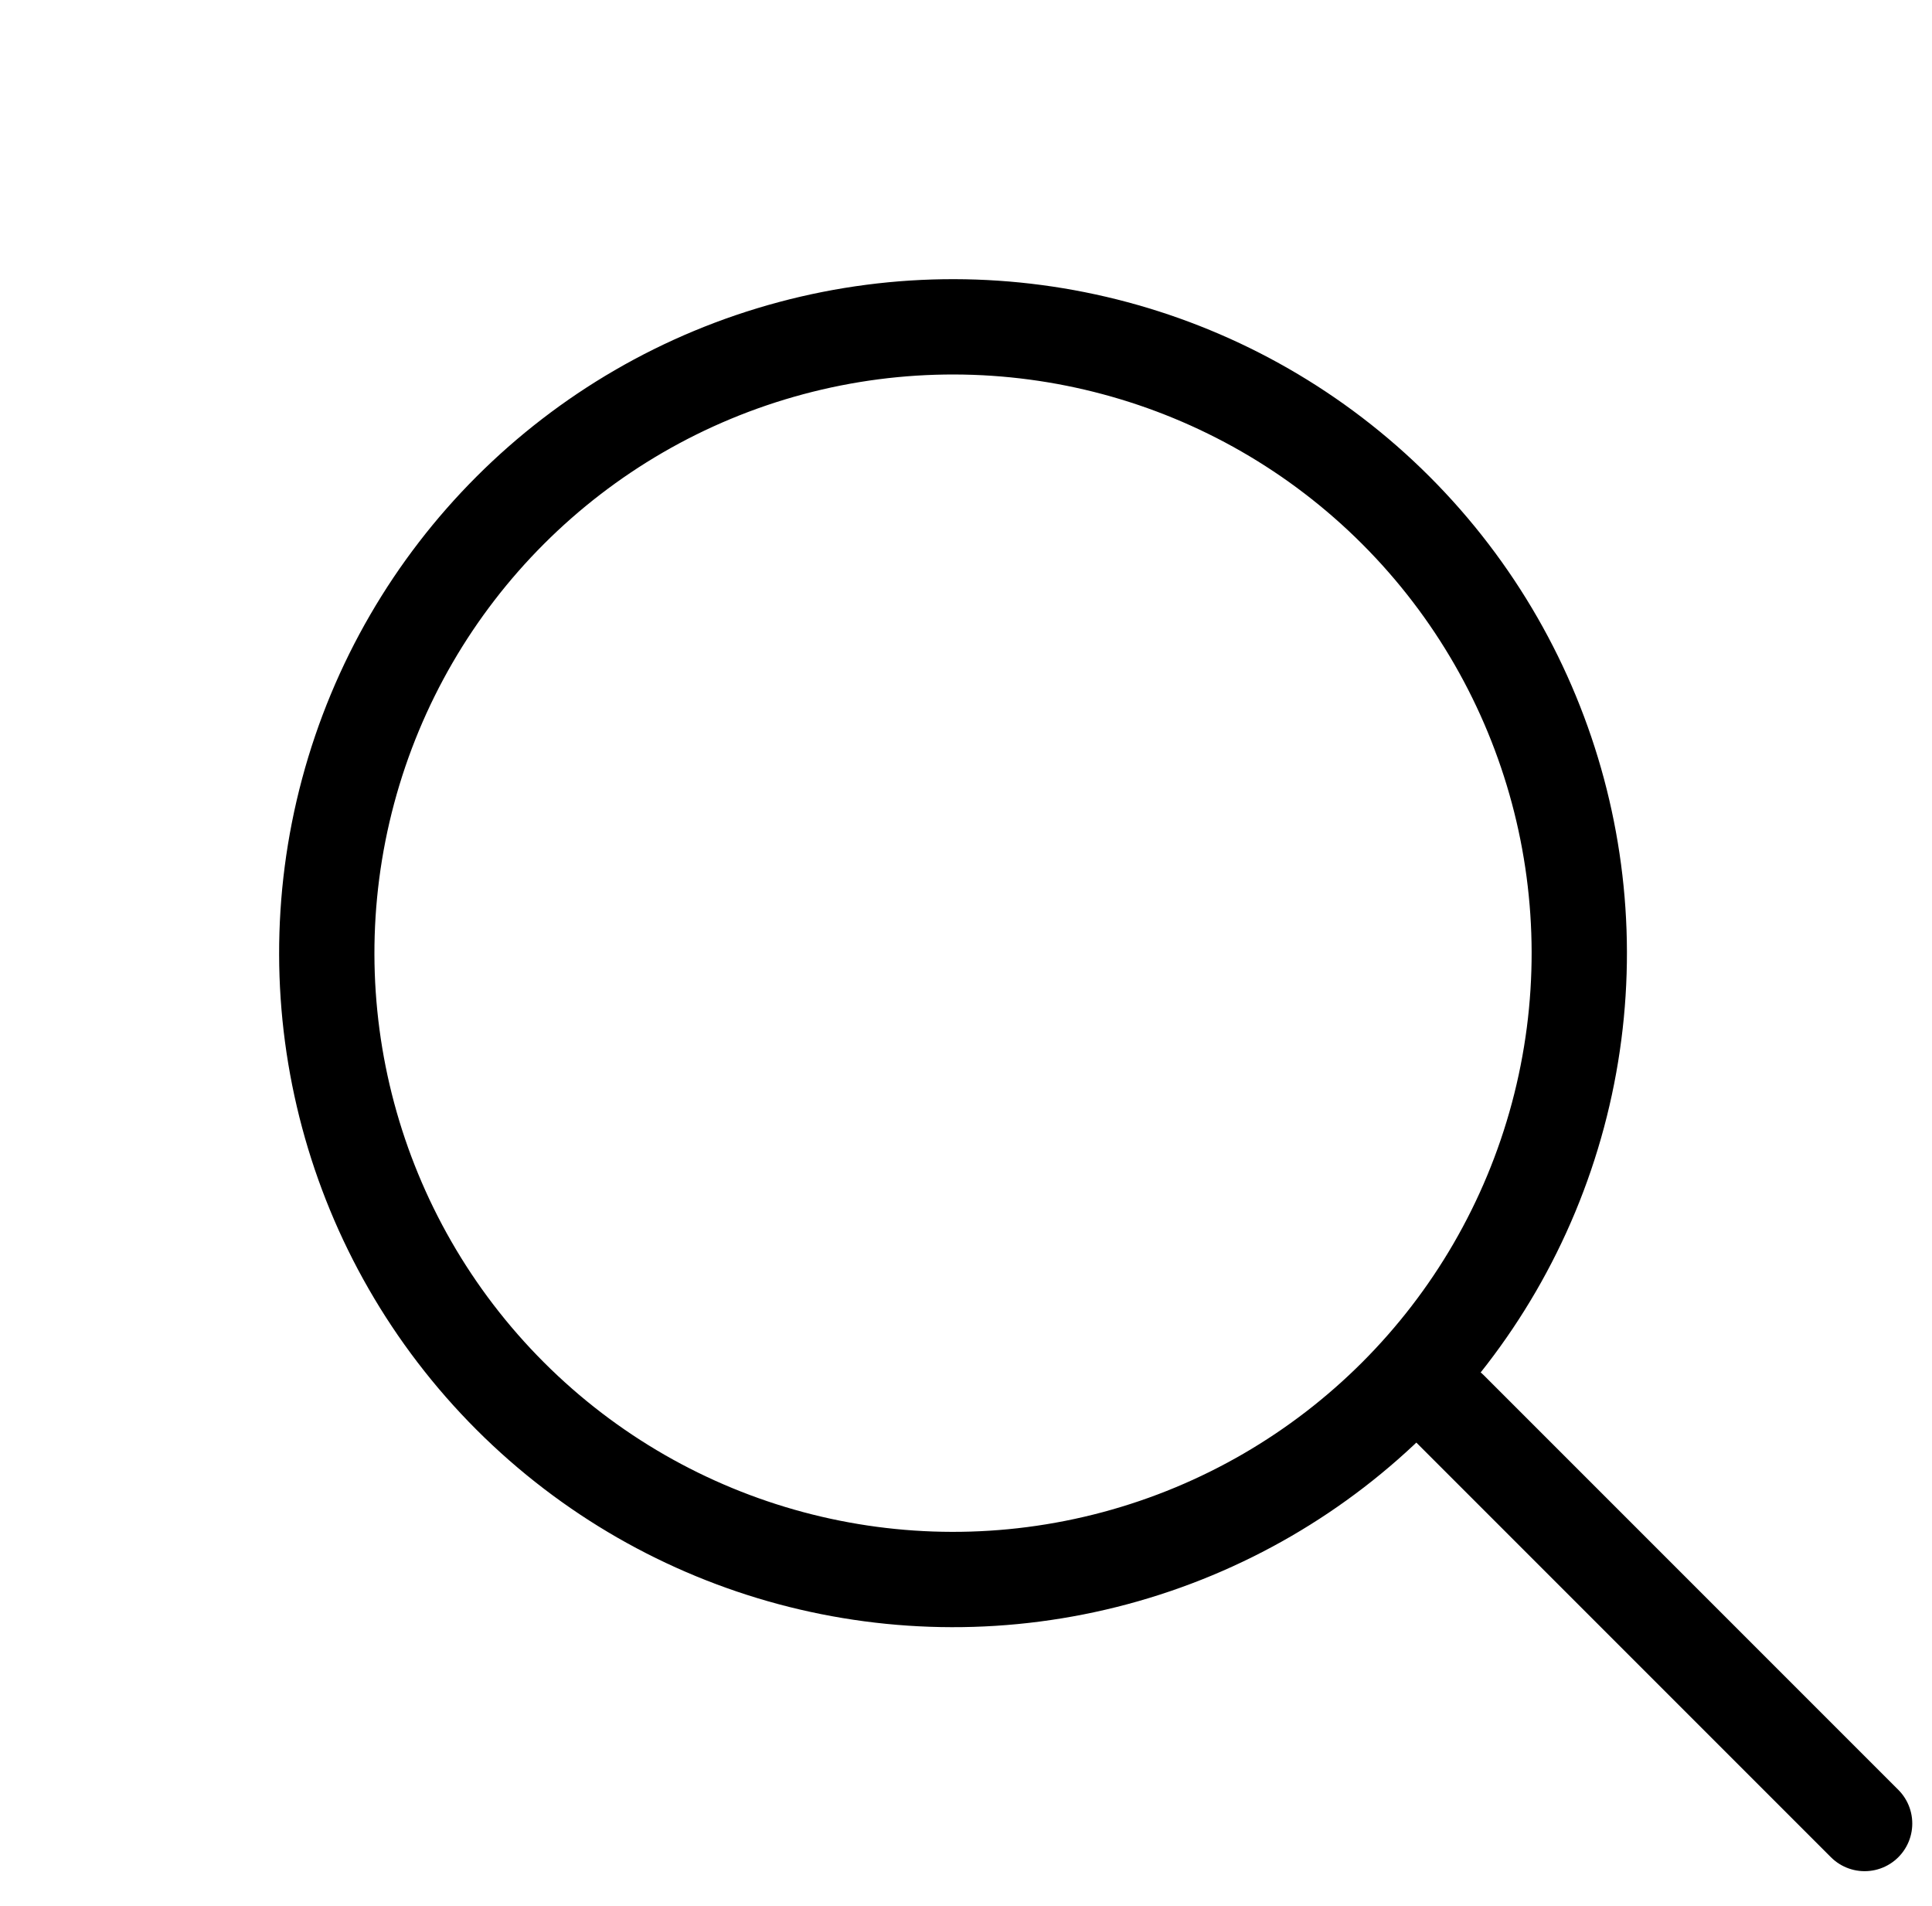 <svg xmlns="http://www.w3.org/2000/svg" width="20.272" height="20" viewBox="0 0 20.272 20">
  <g id="グループ_194" data-name="グループ 194" transform="translate(-1350.998 -38.998)">
    <g id="楕円形_1" data-name="楕円形 1" transform="translate(1350.998 48.998) rotate(-45)" fill="none" stroke="#000" stroke-linecap="round" stroke-width="1">
      <circle cx="7.071" cy="7.071" r="7.071" stroke="none"/>
      <circle cx="7.071" cy="7.071" r="6.571" fill="none"/>
    </g>
    <line id="線_4" data-name="線 4" y2="6.149" transform="translate(1366.215 53.781) rotate(-45)" fill="none" stroke="#000" stroke-linecap="round" stroke-width="1"/>
  </g>
</svg>

